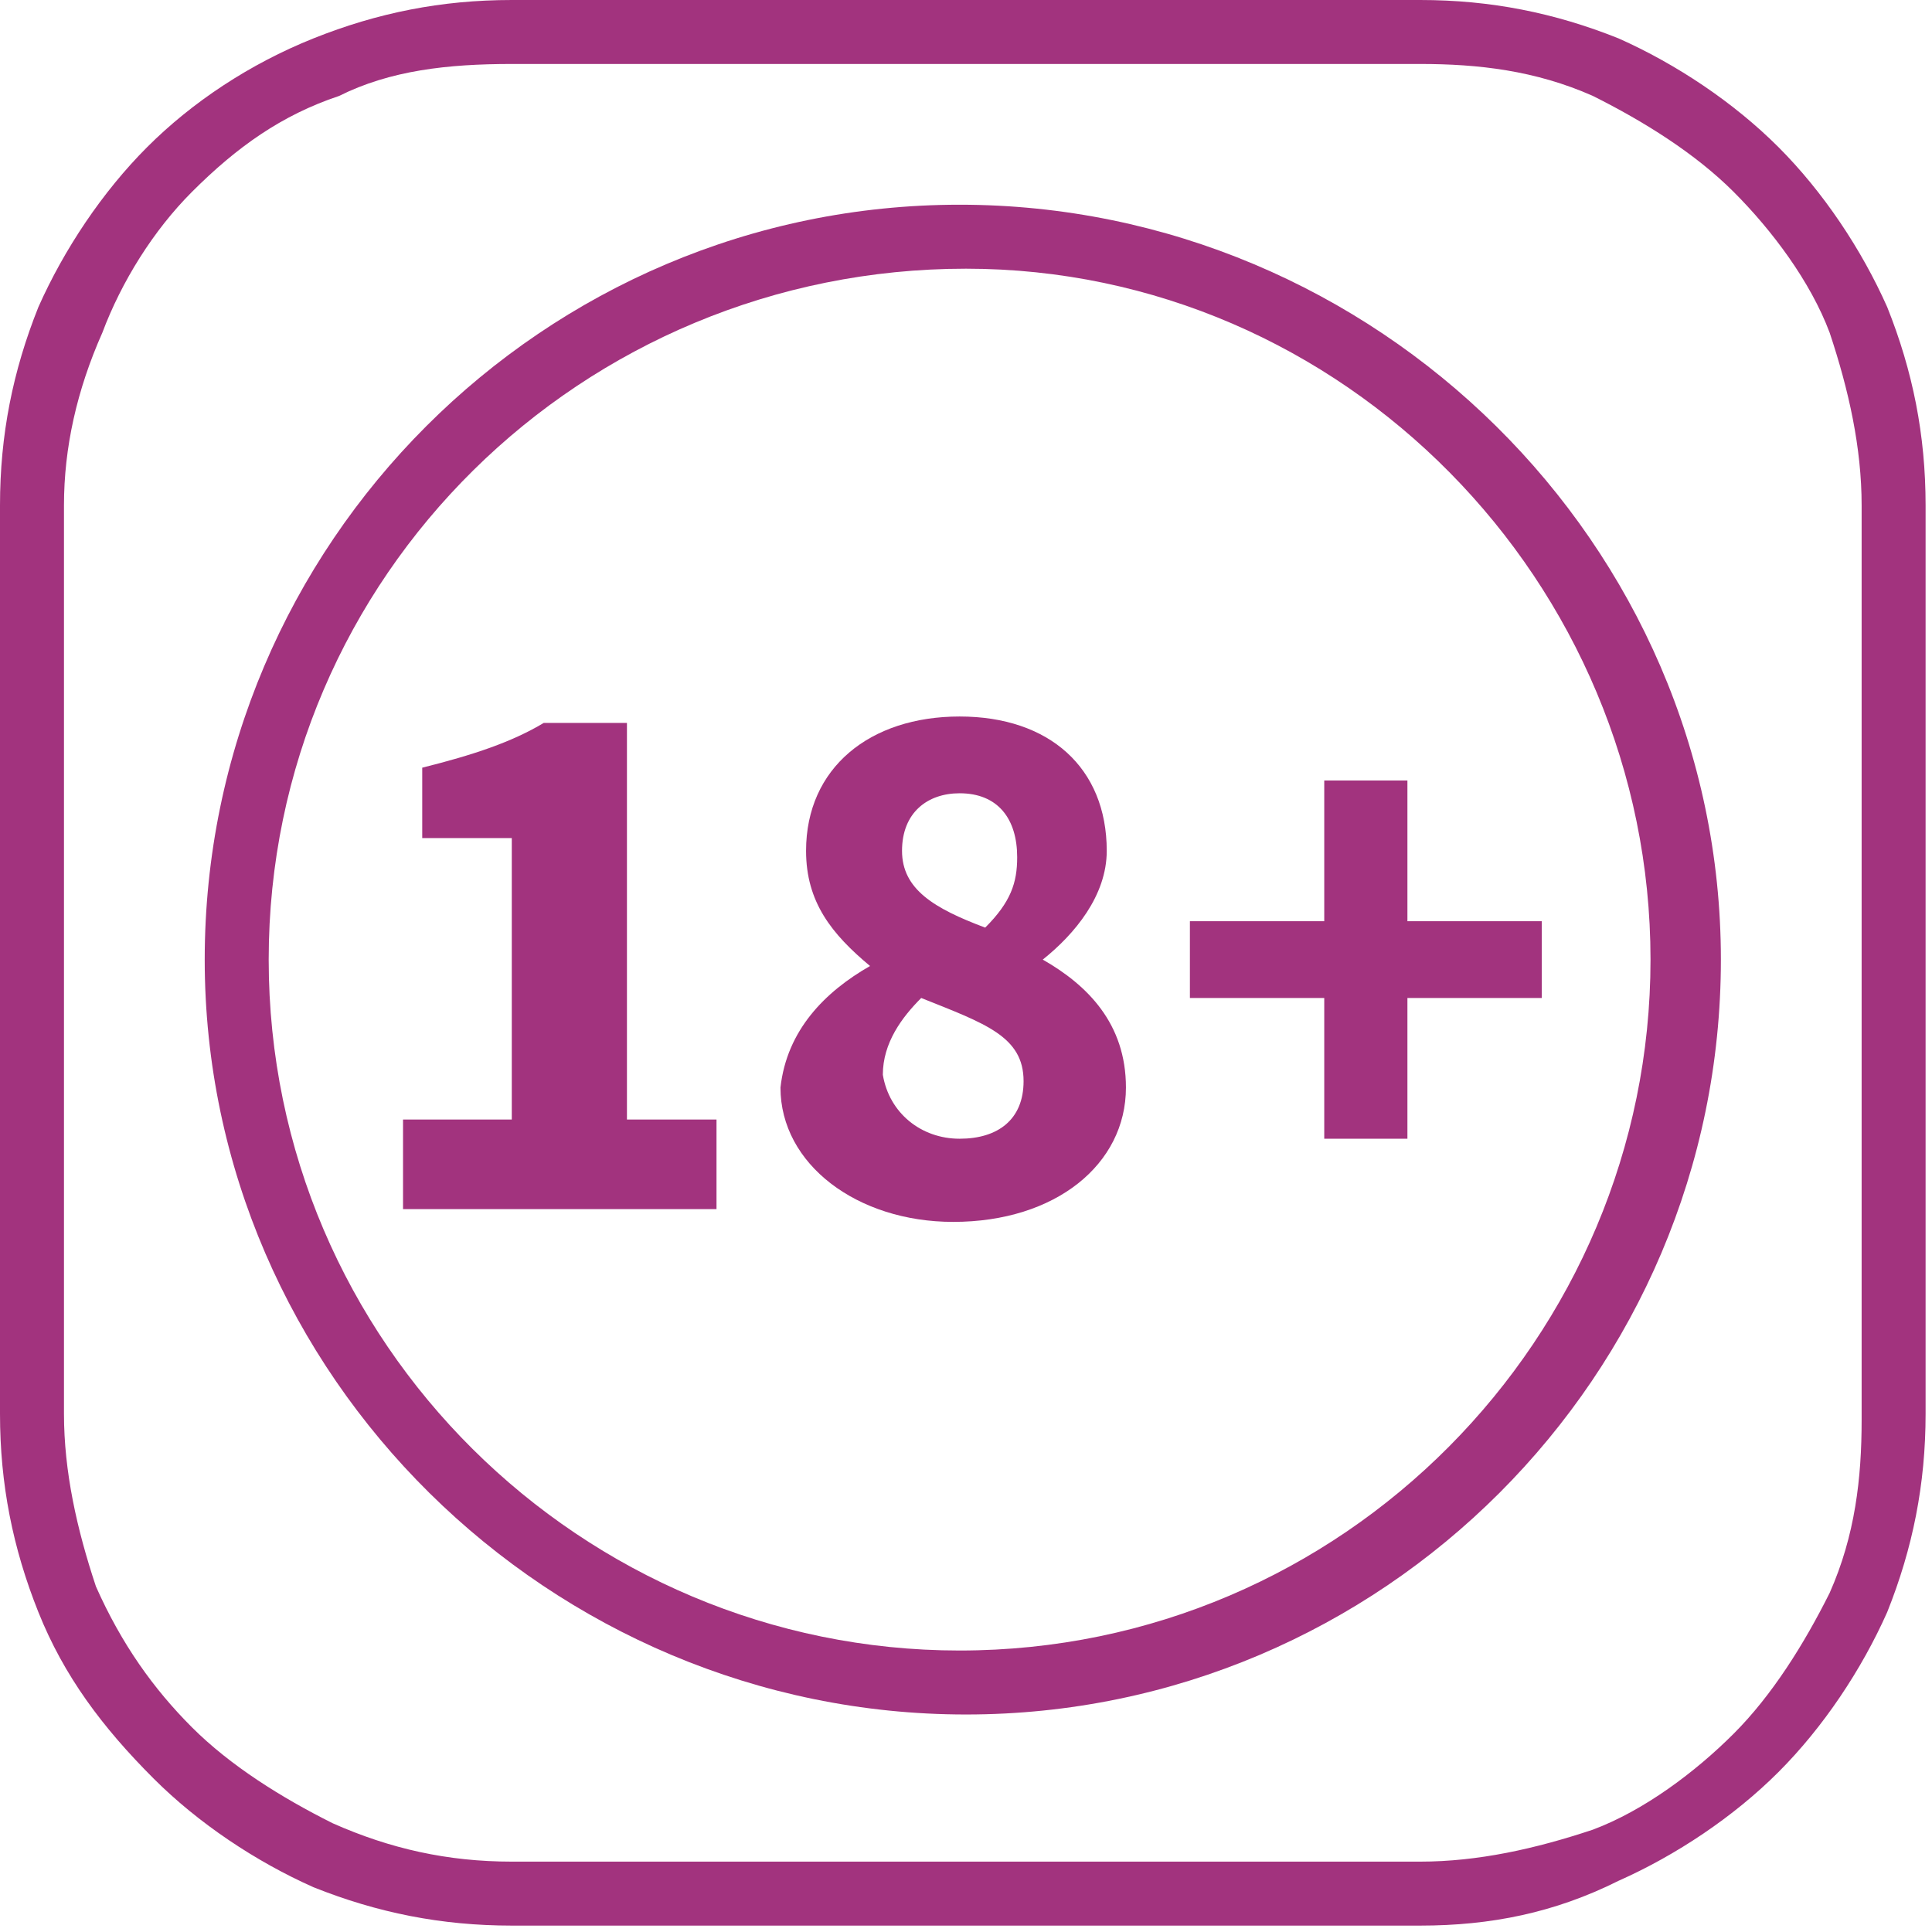 <?xml version="1.0" encoding="utf-8"?>
<!-- Generator: Adobe Illustrator 21.0.2, SVG Export Plug-In . SVG Version: 6.00 Build 0)  -->
<svg version="1.1" id="Capa_1" xmlns="http://www.w3.org/2000/svg" xmlns:xlink="http://www.w3.org/1999/xlink" x="0px" y="0px"
	 viewBox="0 0 30.2 30.2" style="enable-background:new 0 0 30.2 30.2;" xml:space="preserve">
<style type="text/css">
	.st0{fill:#A2337E;}
</style>
<title>Asset 12</title>
<g>
	<path class="st0" d="M22.2,30.1H8c-1.1,0-2.1-0.2-3.1-0.6c-0.9-0.4-1.8-1-2.5-1.7C1.6,27,1,26.2,0.6,25.2c-0.4-1-0.6-2-0.6-3.1V7.9
		c0-1.1,0.2-2.1,0.6-3.1C1,3.9,1.6,3,2.3,2.3S3.9,1,4.9,0.6c1-0.4,2-0.6,3.1-0.6h14.2c1.1,0,2.1,0.2,3.1,0.6c0.9,0.4,1.8,1,2.5,1.7
		s1.3,1.6,1.7,2.5c0.4,1,0.6,2,0.6,3.1v14.2c0,1.1-0.2,2.1-0.6,3.1c-0.4,0.9-1,1.8-1.7,2.5c-0.7,0.7-1.6,1.3-2.5,1.7
		C24.3,29.9,23.3,30.1,22.2,30.1z M8,1C7,1,6.1,1.1,5.3,1.5C4.4,1.8,3.7,2.3,3,3C2.4,3.6,1.9,4.4,1.6,5.2C1.2,6.1,1,7,1,7.9v14.2
		c0,0.9,0.2,1.8,0.5,2.7C1.9,25.7,2.4,26.4,3,27c0.6,0.6,1.4,1.1,2.2,1.5C6.1,28.9,7,29.1,8,29.1h14.2c0.9,0,1.8-0.2,2.7-0.5
		c0.8-0.3,1.6-0.9,2.2-1.5c0.6-0.6,1.1-1.4,1.5-2.2c0.4-0.9,0.5-1.8,0.5-2.7V7.9c0-0.9-0.2-1.8-0.5-2.7c-0.3-0.8-0.9-1.6-1.5-2.2
		c-0.6-0.6-1.4-1.1-2.2-1.5C24,1.1,23.1,1,22.2,1H8z"/>
	<path class="st0" d="M15.1,26.8C8.6,26.8,3.2,21.5,3.2,15c0-6.5,5.3-11.8,11.8-11.8S26.9,8.5,26.9,15
		C26.9,21.5,21.6,26.8,15.1,26.8z M15.1,4.2C9.1,4.2,4.2,9,4.2,15s4.9,10.8,10.8,10.8c6,0,10.8-4.9,10.8-10.8S21,4.2,15.1,4.2z"/>
	<g>
		<path class="st0" d="M6.3,17.5H8v-4.4H6.6V12c0.8-0.2,1.4-0.4,1.9-0.7h1.3v6.2h1.4v1.4H6.3V17.5z"/>
		<path class="st0" d="M13.6,15.1L13.6,15.1c-0.6-0.5-1-1-1-1.8c0-1.3,1-2.1,2.4-2.1c1.4,0,2.3,0.8,2.3,2.1c0,0.7-0.5,1.3-1,1.7v0
			c0.7,0.4,1.3,1,1.3,2c0,1.2-1.1,2.1-2.7,2.1c-1.5,0-2.7-0.9-2.7-2.1C12.3,16.1,12.9,15.5,13.6,15.1z M15,17.8c0.6,0,1-0.3,1-0.9
			c0-0.7-0.6-0.9-1.6-1.3c-0.3,0.3-0.6,0.7-0.6,1.2C13.9,17.4,14.4,17.8,15,17.8z M15.9,13.4c0-0.6-0.3-1-0.9-1
			c-0.5,0-0.9,0.3-0.9,0.9c0,0.6,0.5,0.9,1.3,1.2C15.8,14.1,15.9,13.8,15.9,13.4z"/>
		<path class="st0" d="M20.7,15.6h-2.1v-1.2h2.1v-2.2H22v2.2h2.1v1.2H22v2.2h-1.3V15.6z"/>
	</g>
</g>
</svg>
